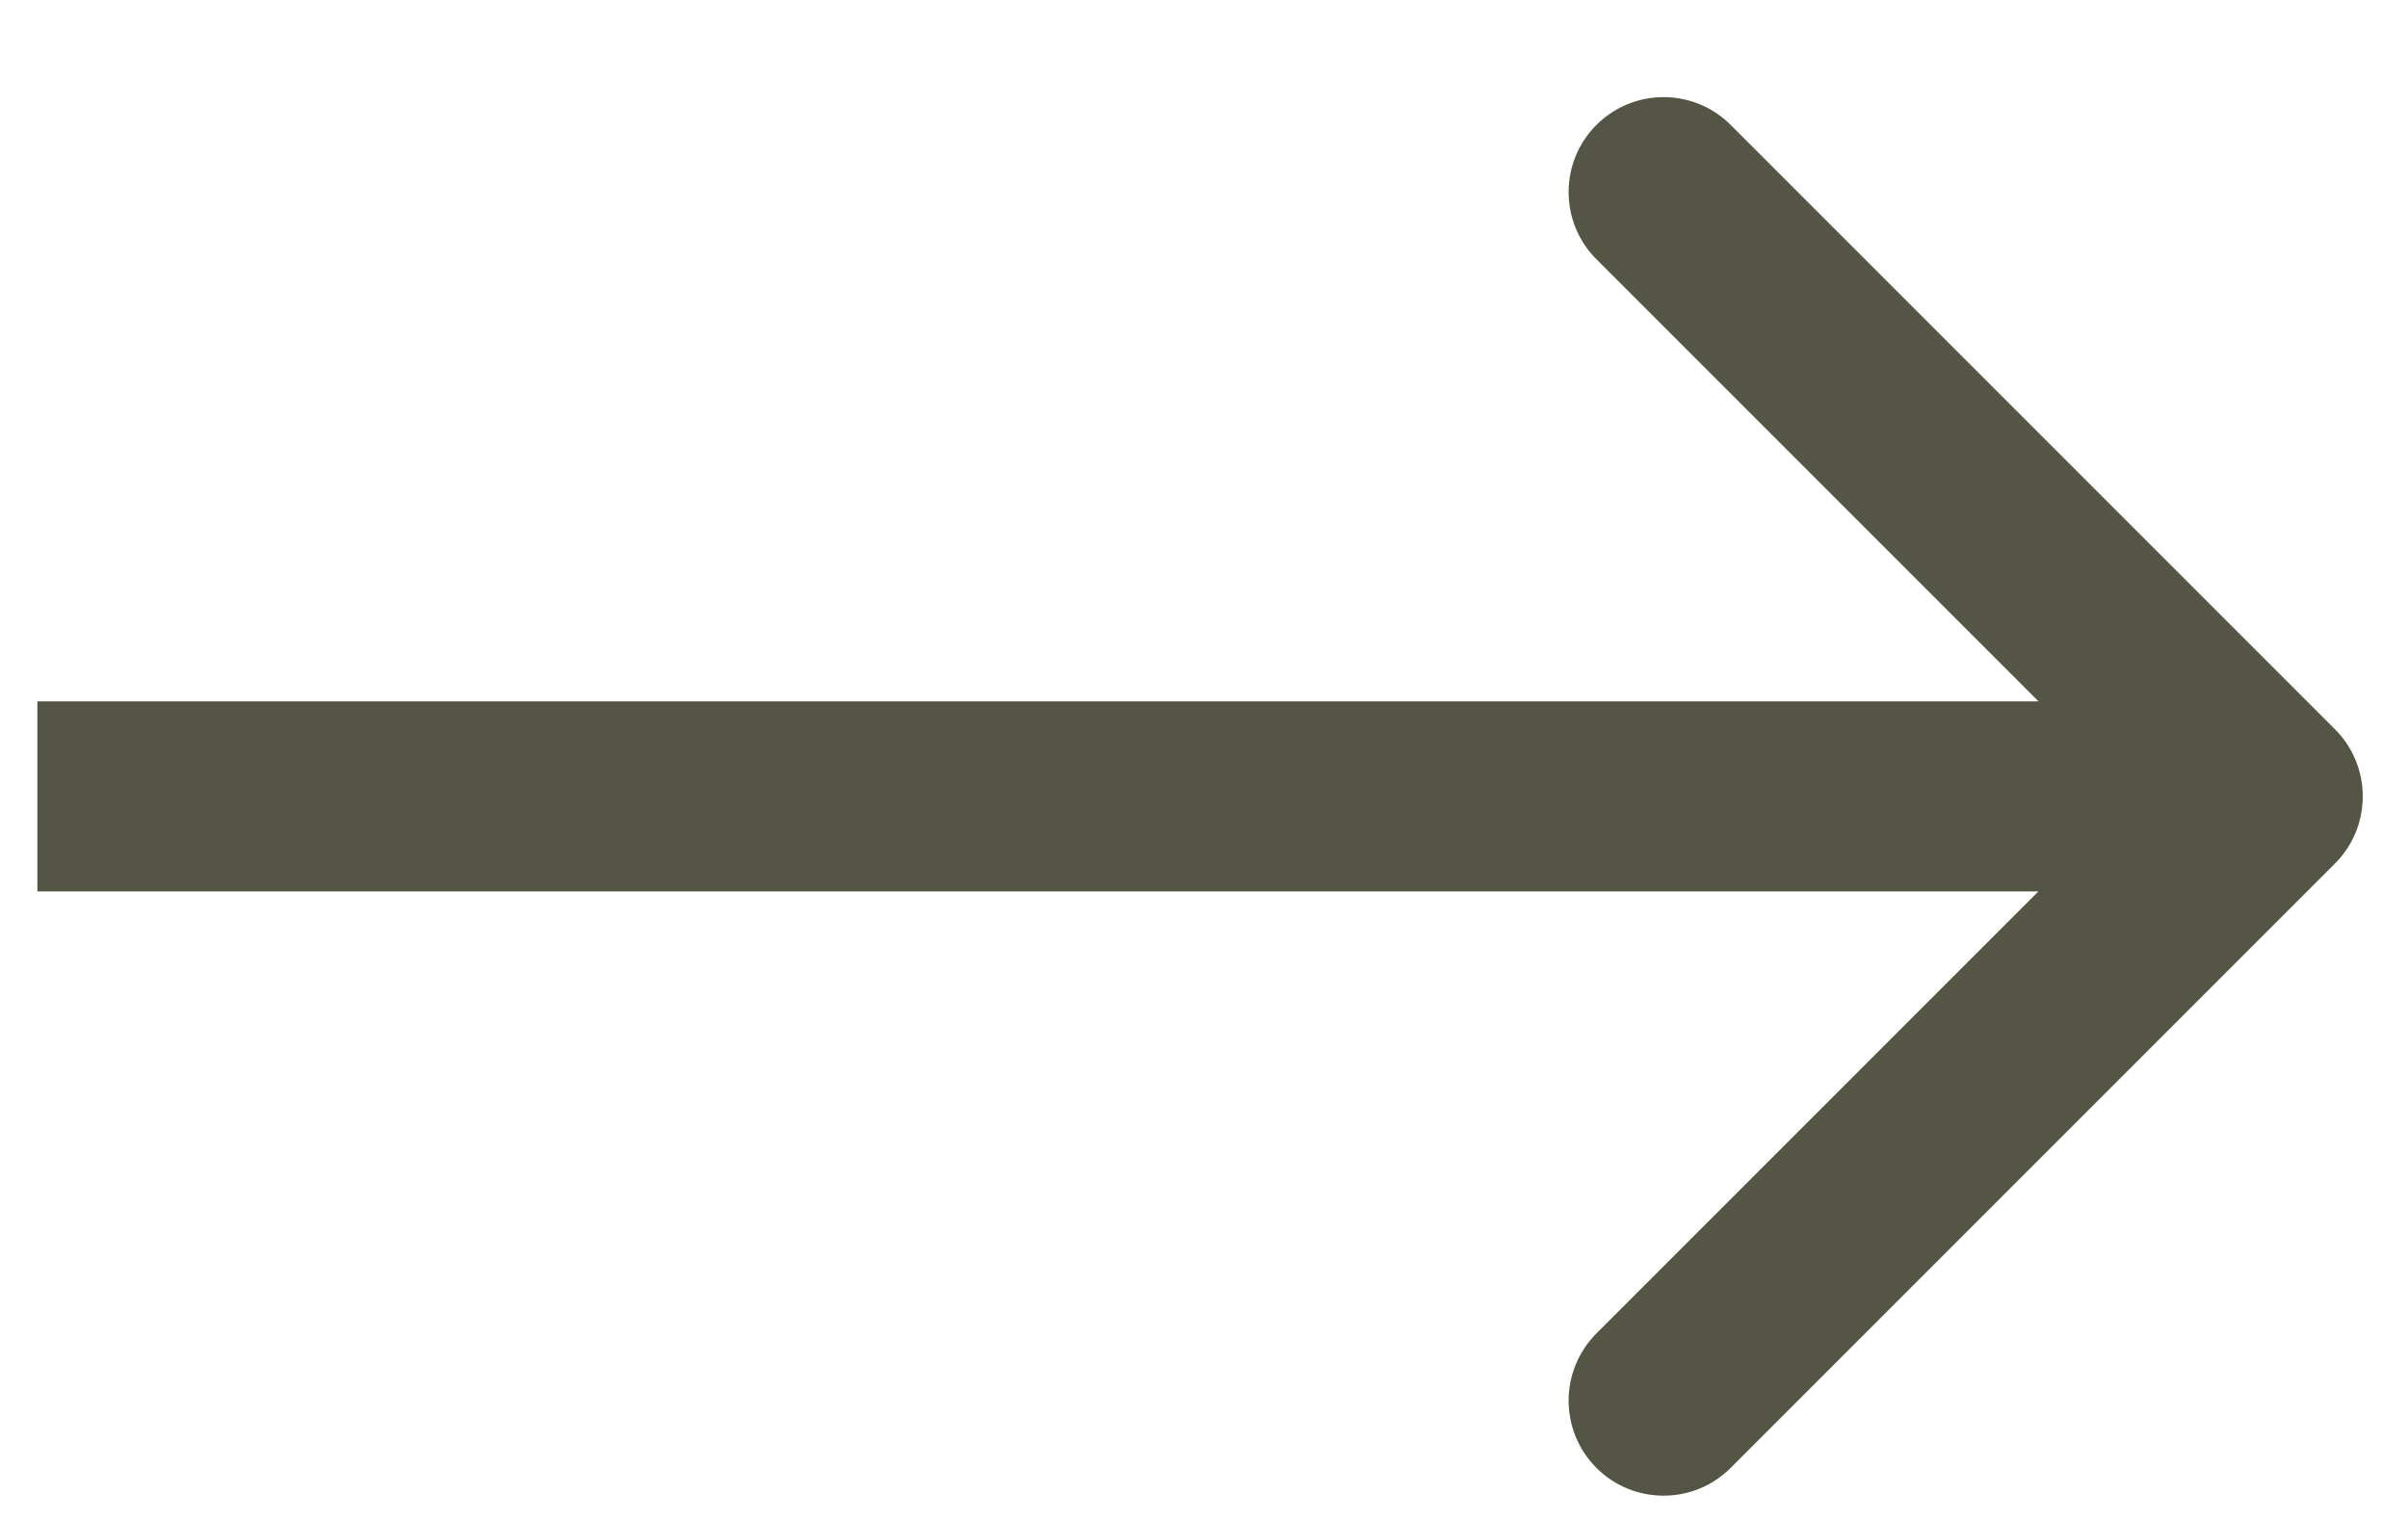 <svg width="19" height="12" viewBox="0 0 19 12" fill="none" xmlns="http://www.w3.org/2000/svg">
<path d="M18.424 6.813C18.716 6.521 18.716 6.046 18.424 5.754L13.656 0.986C13.363 0.693 12.889 0.693 12.596 0.986C12.304 1.278 12.304 1.753 12.596 2.045L16.834 6.283L12.596 10.521C12.304 10.814 12.304 11.288 12.596 11.581C12.889 11.874 13.363 11.874 13.656 11.581L18.424 6.813ZM0.295 6.283L0.295 7.033L17.894 7.033V6.283V5.534L0.295 5.534L0.295 6.283Z" fill="#555545"/>
</svg>
